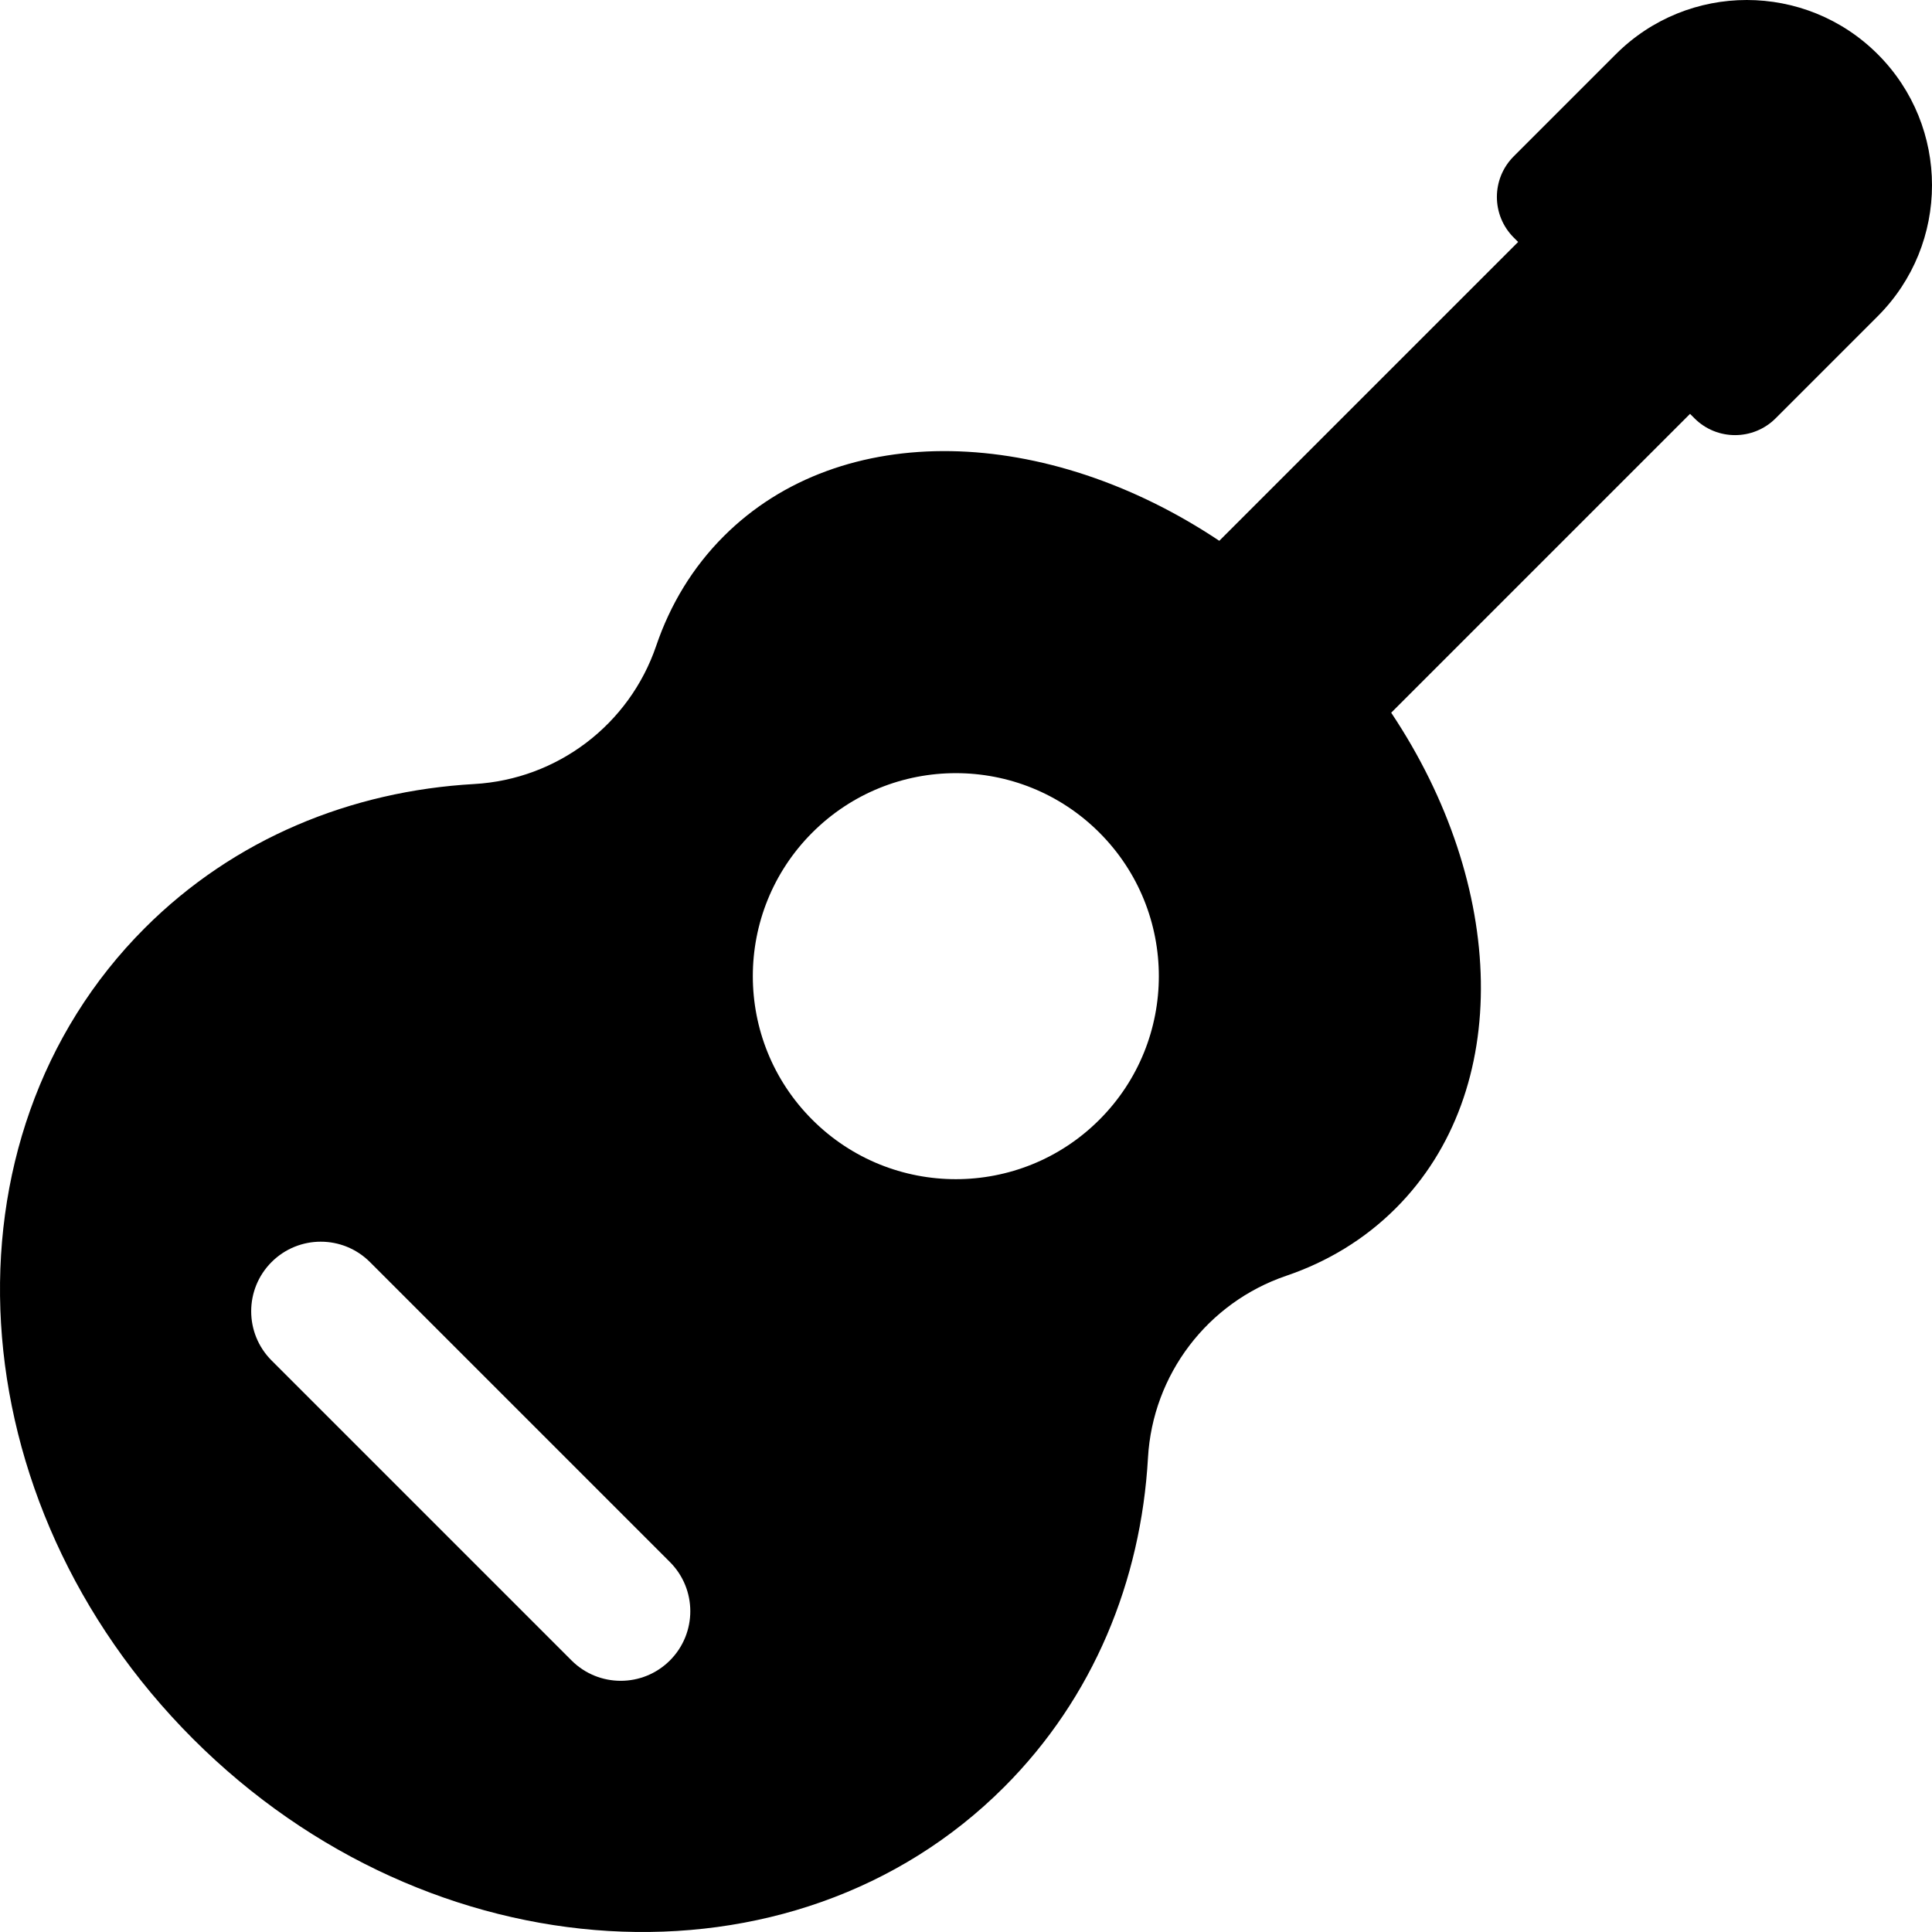 <?xml version="1.0" encoding="iso-8859-1"?>
<!-- Generator: Adobe Illustrator 19.0.0, SVG Export Plug-In . SVG Version: 6.00 Build 0)  -->
<svg version="1.1" id="Layer_1" xmlns="http://www.w3.org/2000/svg" xmlns:xlink="http://www.w3.org/1999/xlink" x="0px" y="0px"
	 viewBox="0 0 512.001 512.001" style="enable-background:new 0 0 512.001 512.001;" xml:space="preserve">
<g>
	<g>
		<path d="M497.624,14.376c-19.168-19.168-50.247-19.168-69.414,0l-27.065,27.065c-5.939,5.939-5.939,15.569,0,21.509l1.176,1.176
			l-79.195,79.195c-45.748-30.539-100.118-32.422-131.329-1.21c-8.248,8.248-14.184,18.115-17.89,29.012
			c-7.107,20.896-26.2,35.402-48.236,36.653c-32.612,1.851-63.585,14.452-87.279,38.145
			c-55.818,55.818-50.099,152.039,12.776,214.913c62.874,62.874,159.094,68.594,214.913,12.776
			c23.693-23.693,36.296-54.666,38.145-87.279c1.25-22.035,15.758-41.13,36.653-48.236c10.897-3.706,20.763-9.642,29.012-17.89
			c31.21-31.211,29.329-85.58-1.21-131.329l79.195-79.195l1.176,1.176c5.939,5.939,15.569,5.939,21.509,0l27.065-27.065
			C516.793,64.623,516.793,33.544,497.624,14.376z M177.537,440.034c-3.6,3.599-8.318,5.399-13.037,5.399s-9.437-1.8-13.037-5.399
			l-79.496-79.496c-7.2-7.201-7.2-18.874,0-26.075c7.201-7.2,18.874-7.2,26.075,0l79.496,79.496
			C184.736,421.16,184.736,432.833,177.537,440.034z M291.349,296.737c-21.011,21.011-55.075,21.011-76.086,0
			c-21.011-21.011-21.011-55.075,0-76.086s55.075-21.011,76.086,0C312.36,241.662,312.358,275.727,291.349,296.737z"/>
	</g>
</g>
<g>
</g>
<g>
</g>
<g>
</g>
<g>
</g>
<g>
</g>
<g>
</g>
<g>
</g>
<g>
</g>
<g>
</g>
<g>
</g>
<g>
</g>
<g>
</g>
<g>
</g>
<g>
</g>
<g>
</g>
</svg>
